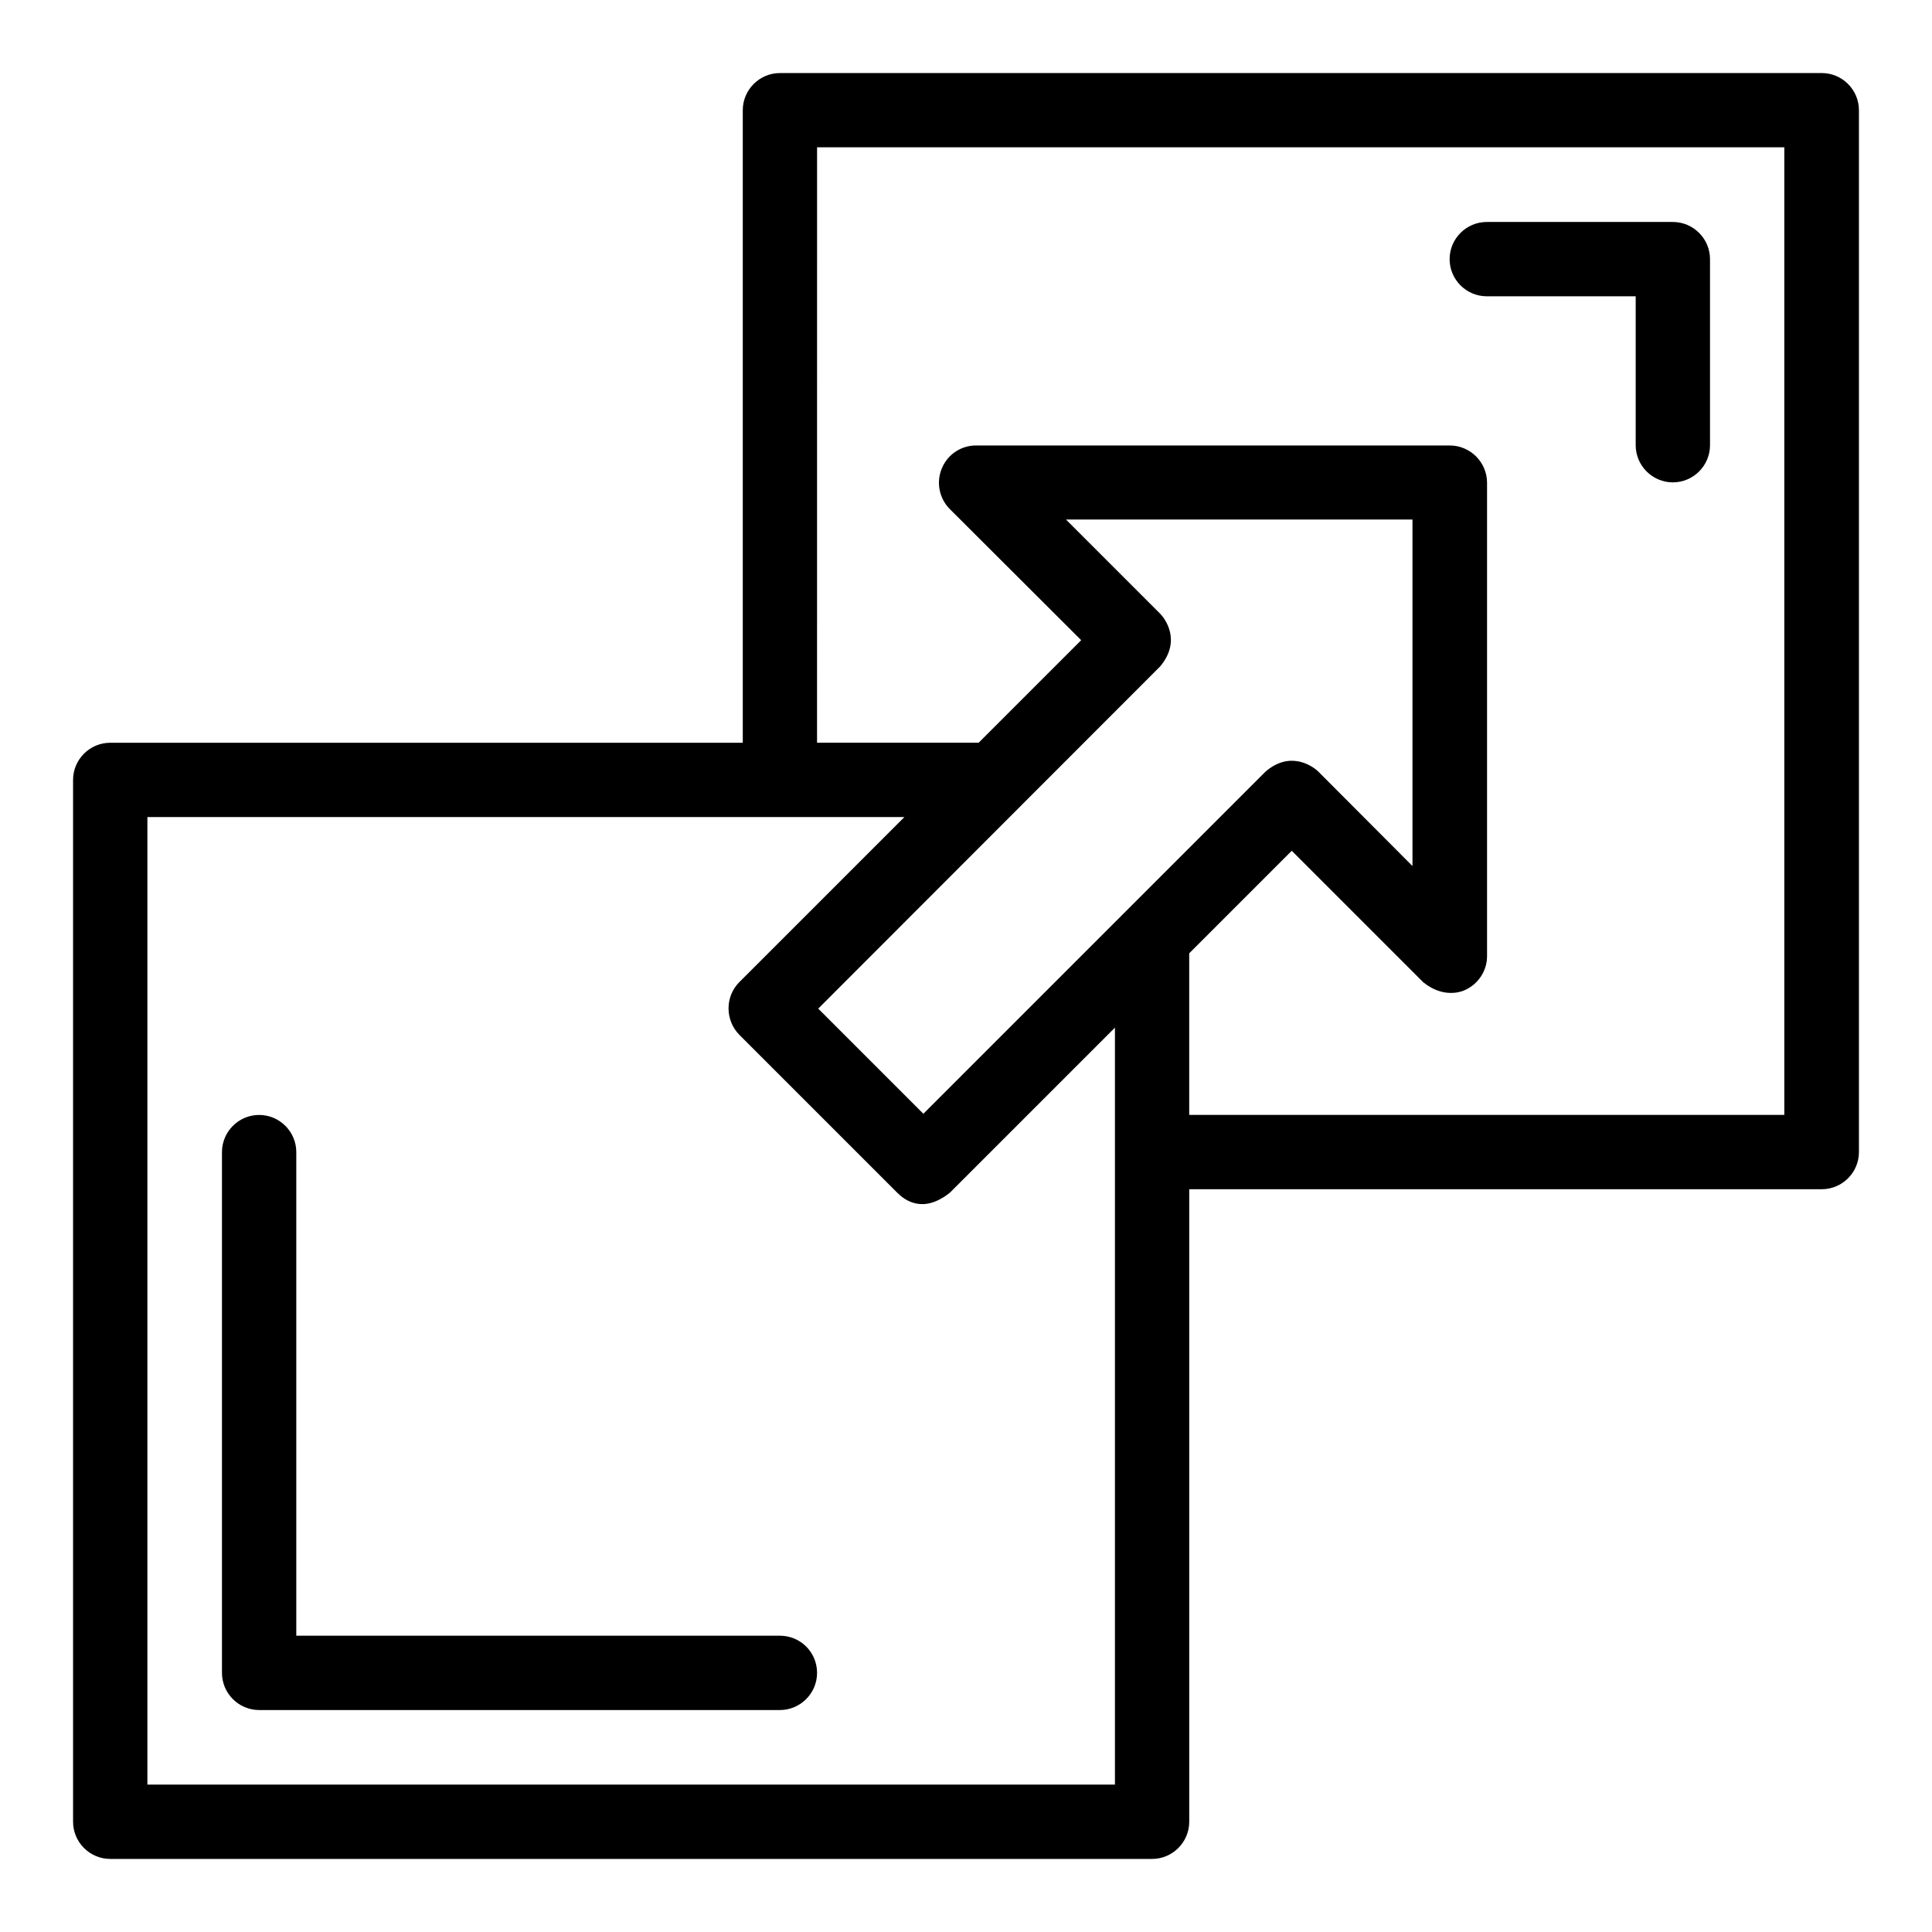 <?xml version="1.0" encoding="UTF-8"?>
<!-- Uploaded to: ICON Repo, www.iconrepo.com, Generator: ICON Repo Mixer Tools -->
<svg fill="#000000" width="800px" height="800px" version="1.1" viewBox="144 144 512 512" xmlns="http://www.w3.org/2000/svg">
 <g>
  <path d="m626.79 163.36h-276.1c-5.418 0-9.848 4.426-9.848 9.848v167.63h-167.63c-5.418 0-9.848 4.426-9.848 9.848v276.1c0 5.418 4.43 9.848 9.848 9.848h276.1c5.418 0 9.848-4.426 9.848-9.848v-167.63h167.63c5.418 0 9.848-4.426 9.848-9.848v-276.1c0-5.418-4.43-9.848-9.848-9.848zm-187.32 453.58h-256.41v-256.41h200.61l-43.738 43.738c-3.816 3.816-3.816 10.078 0 13.969l41.832 41.832c1.832 1.832 6.719 5.801 13.969 0l43.738-43.738zm11.984-310.3-24.961-24.961h91.828v91.832l-24.961-25.039c-0.918-0.918-7.023-5.953-13.969 0l-90.688 90.688-27.863-27.863 90.613-90.688c5.875-7.023 0.992-12.977 0-13.969zm165.49 132.82h-157.79v-42.824l27.176-27.176 34.887 34.887c5.266 4.199 9.848 2.519 10.762 2.137 3.664-1.527 6.106-5.113 6.106-9.082v-125.5c0-2.594-1.07-5.113-2.902-6.945-1.832-1.832-4.352-2.902-6.945-2.902h-125.57c-3.969 0-7.559 2.367-9.082 6.106-1.527 3.664-0.688 7.938 2.137 10.762l34.805 34.734-27.176 27.176h-42.824l0.004-157.79h256.33v256.41z"/>
  <path d="m350.69 577.48h-128.17v-128.16c0-5.418-4.426-9.848-9.848-9.848-5.418 0-9.848 4.426-9.848 9.848v138.01c0 5.418 4.426 9.848 9.848 9.848h138.01c5.418 0 9.848-4.426 9.848-9.848 0.004-5.422-4.348-9.848-9.844-9.848z"/>
  <path d="m538.01 222.52h39.465v39.465c0 5.418 4.426 9.848 9.848 9.848 5.418 0 9.848-4.426 9.848-9.848v-49.312c0-5.418-4.426-9.848-9.848-9.848h-49.312c-5.418 0-9.848 4.426-9.848 9.848s4.43 9.848 9.848 9.848z"/>
 </g>
</svg>